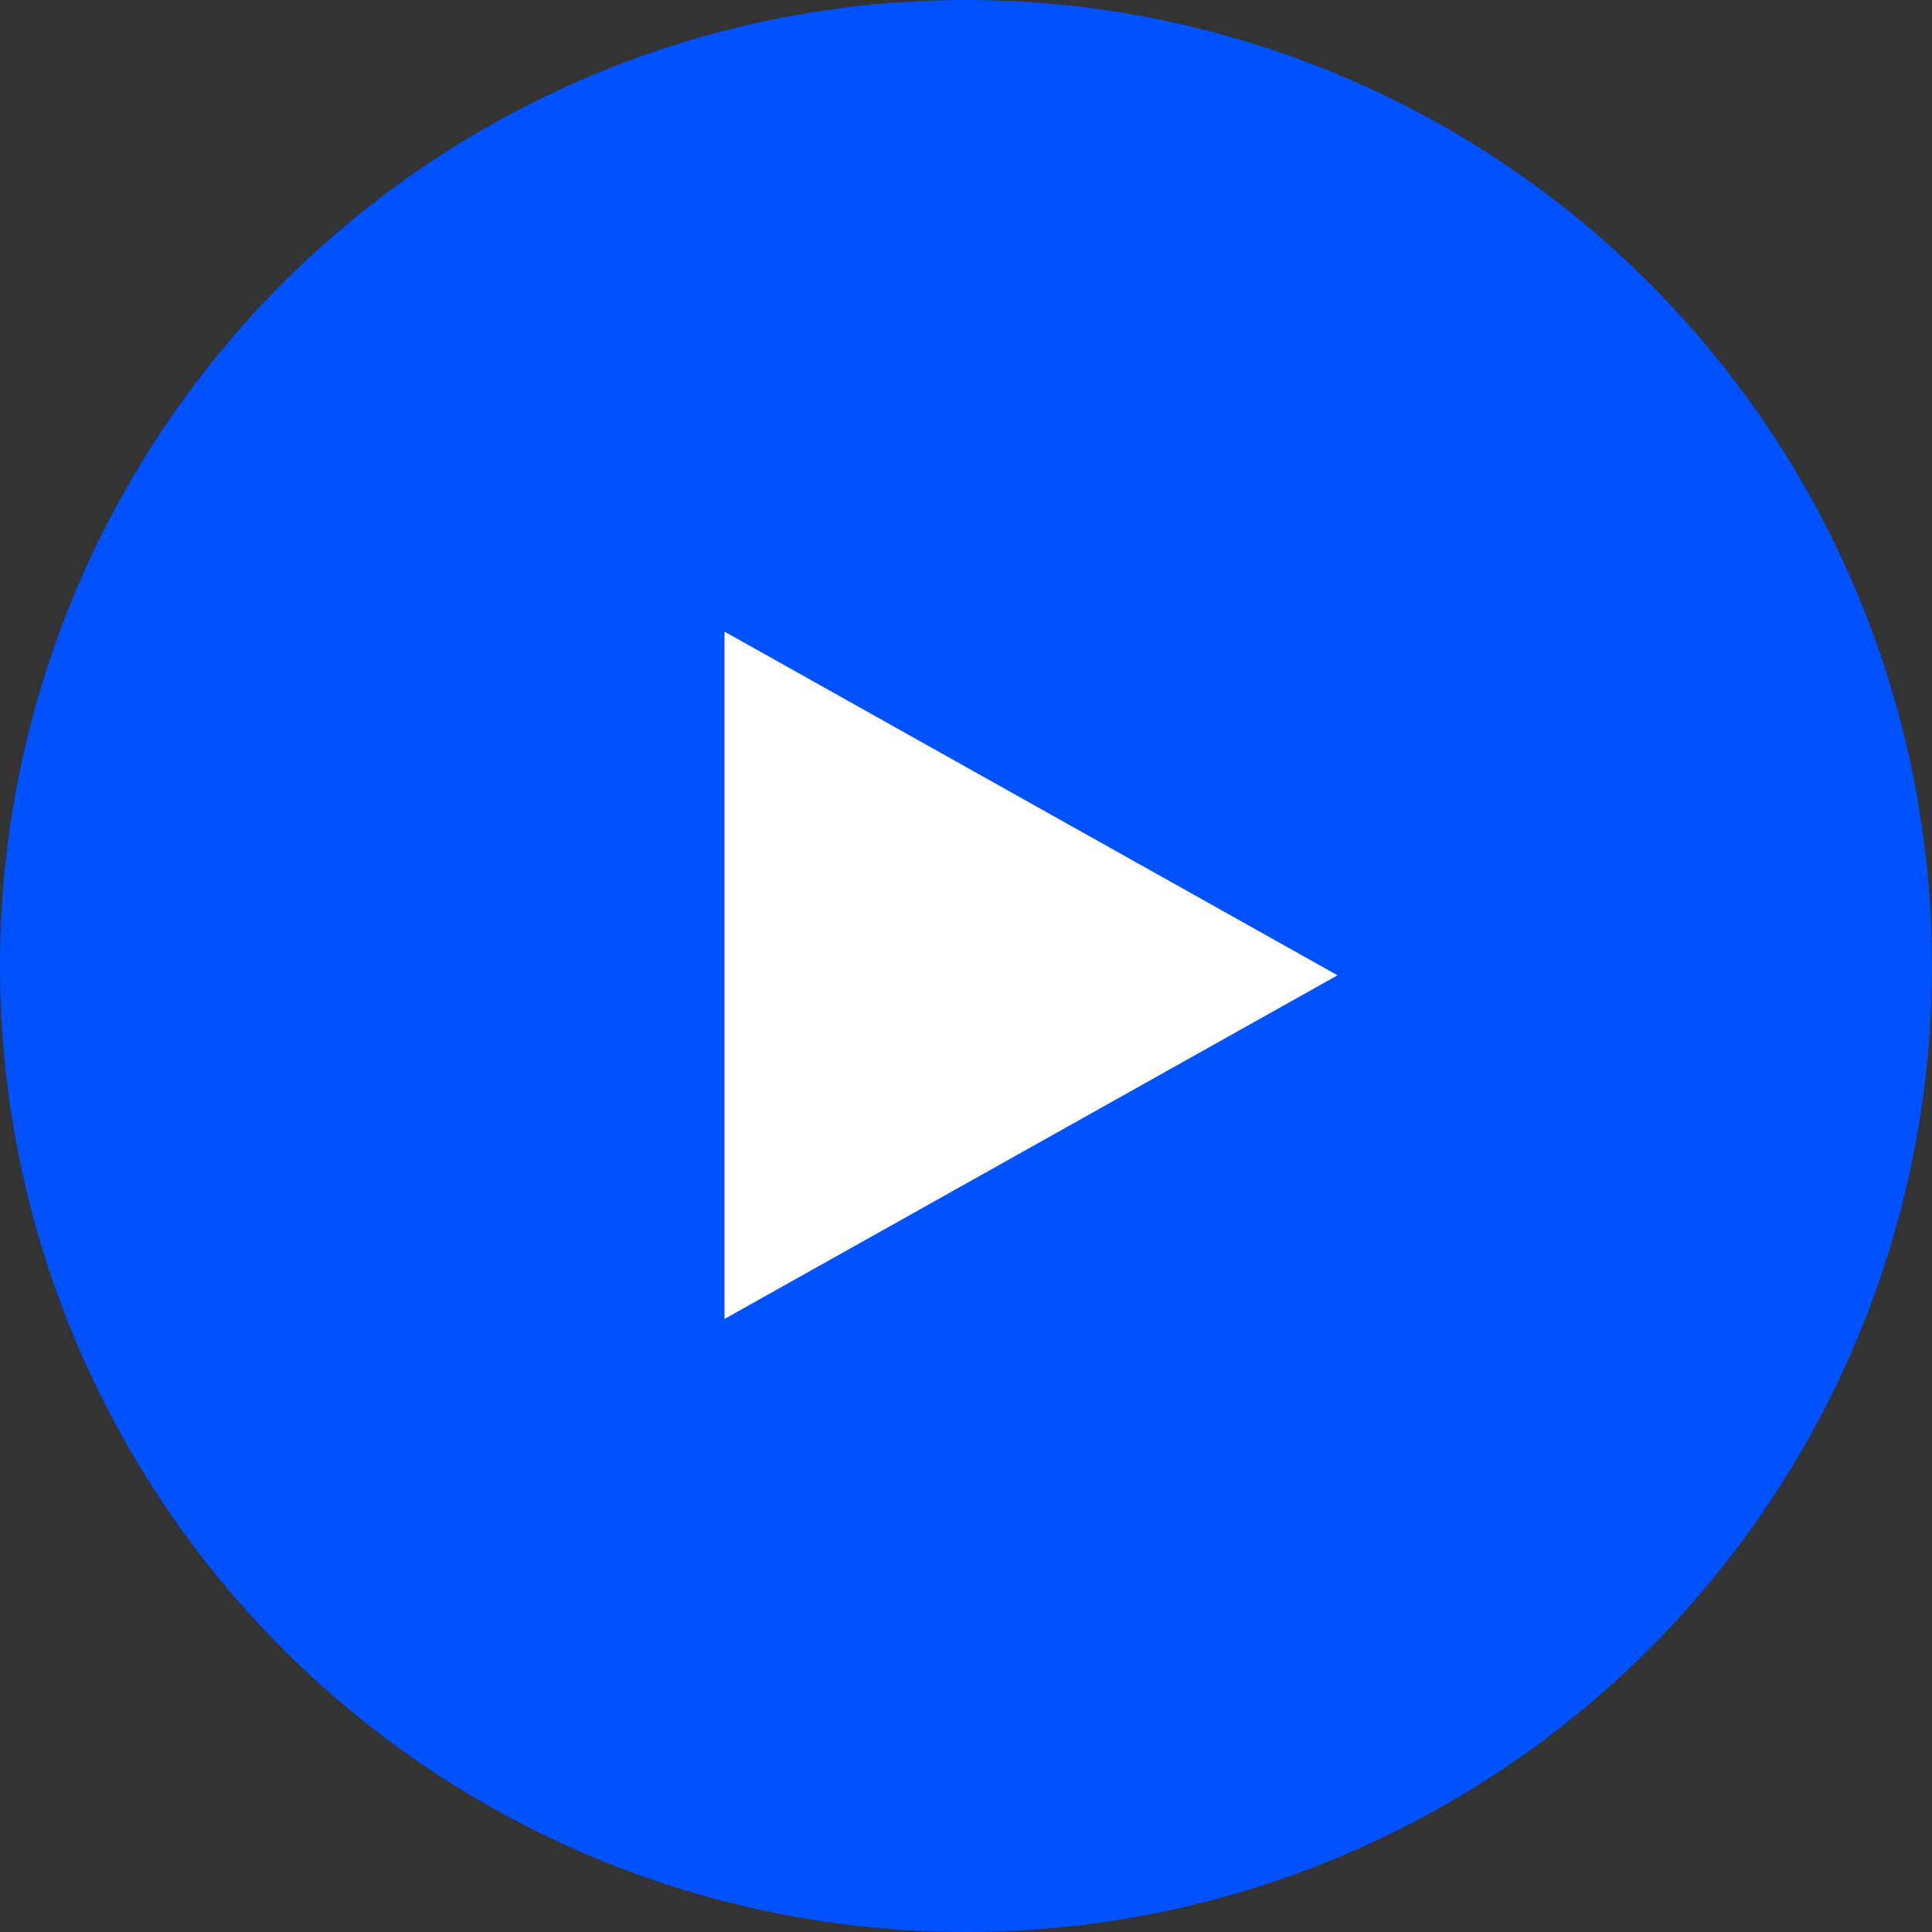 <svg xmlns="http://www.w3.org/2000/svg" width="104" height="104" viewBox="0 0 104 104"><rect x="0" y="0" width="104" height="104" fill="#333333" stroke="none"/><g id="Grupo_4022" data-name="Grupo 4022" transform="translate(-478.75 -1884.75)"><circle id="Elipse_12" data-name="Elipse 12" cx="52" cy="52" r="52" transform="translate(478.75 1884.75)" fill="#0051ff"></circle><path id="Pol&#xED;gono_1" data-name="Pol&#xED;gono 1" d="M18.5,0,37,33H0Z" transform="translate(550.75 1918.75) rotate(90)" fill="#fff"></path></g></svg>